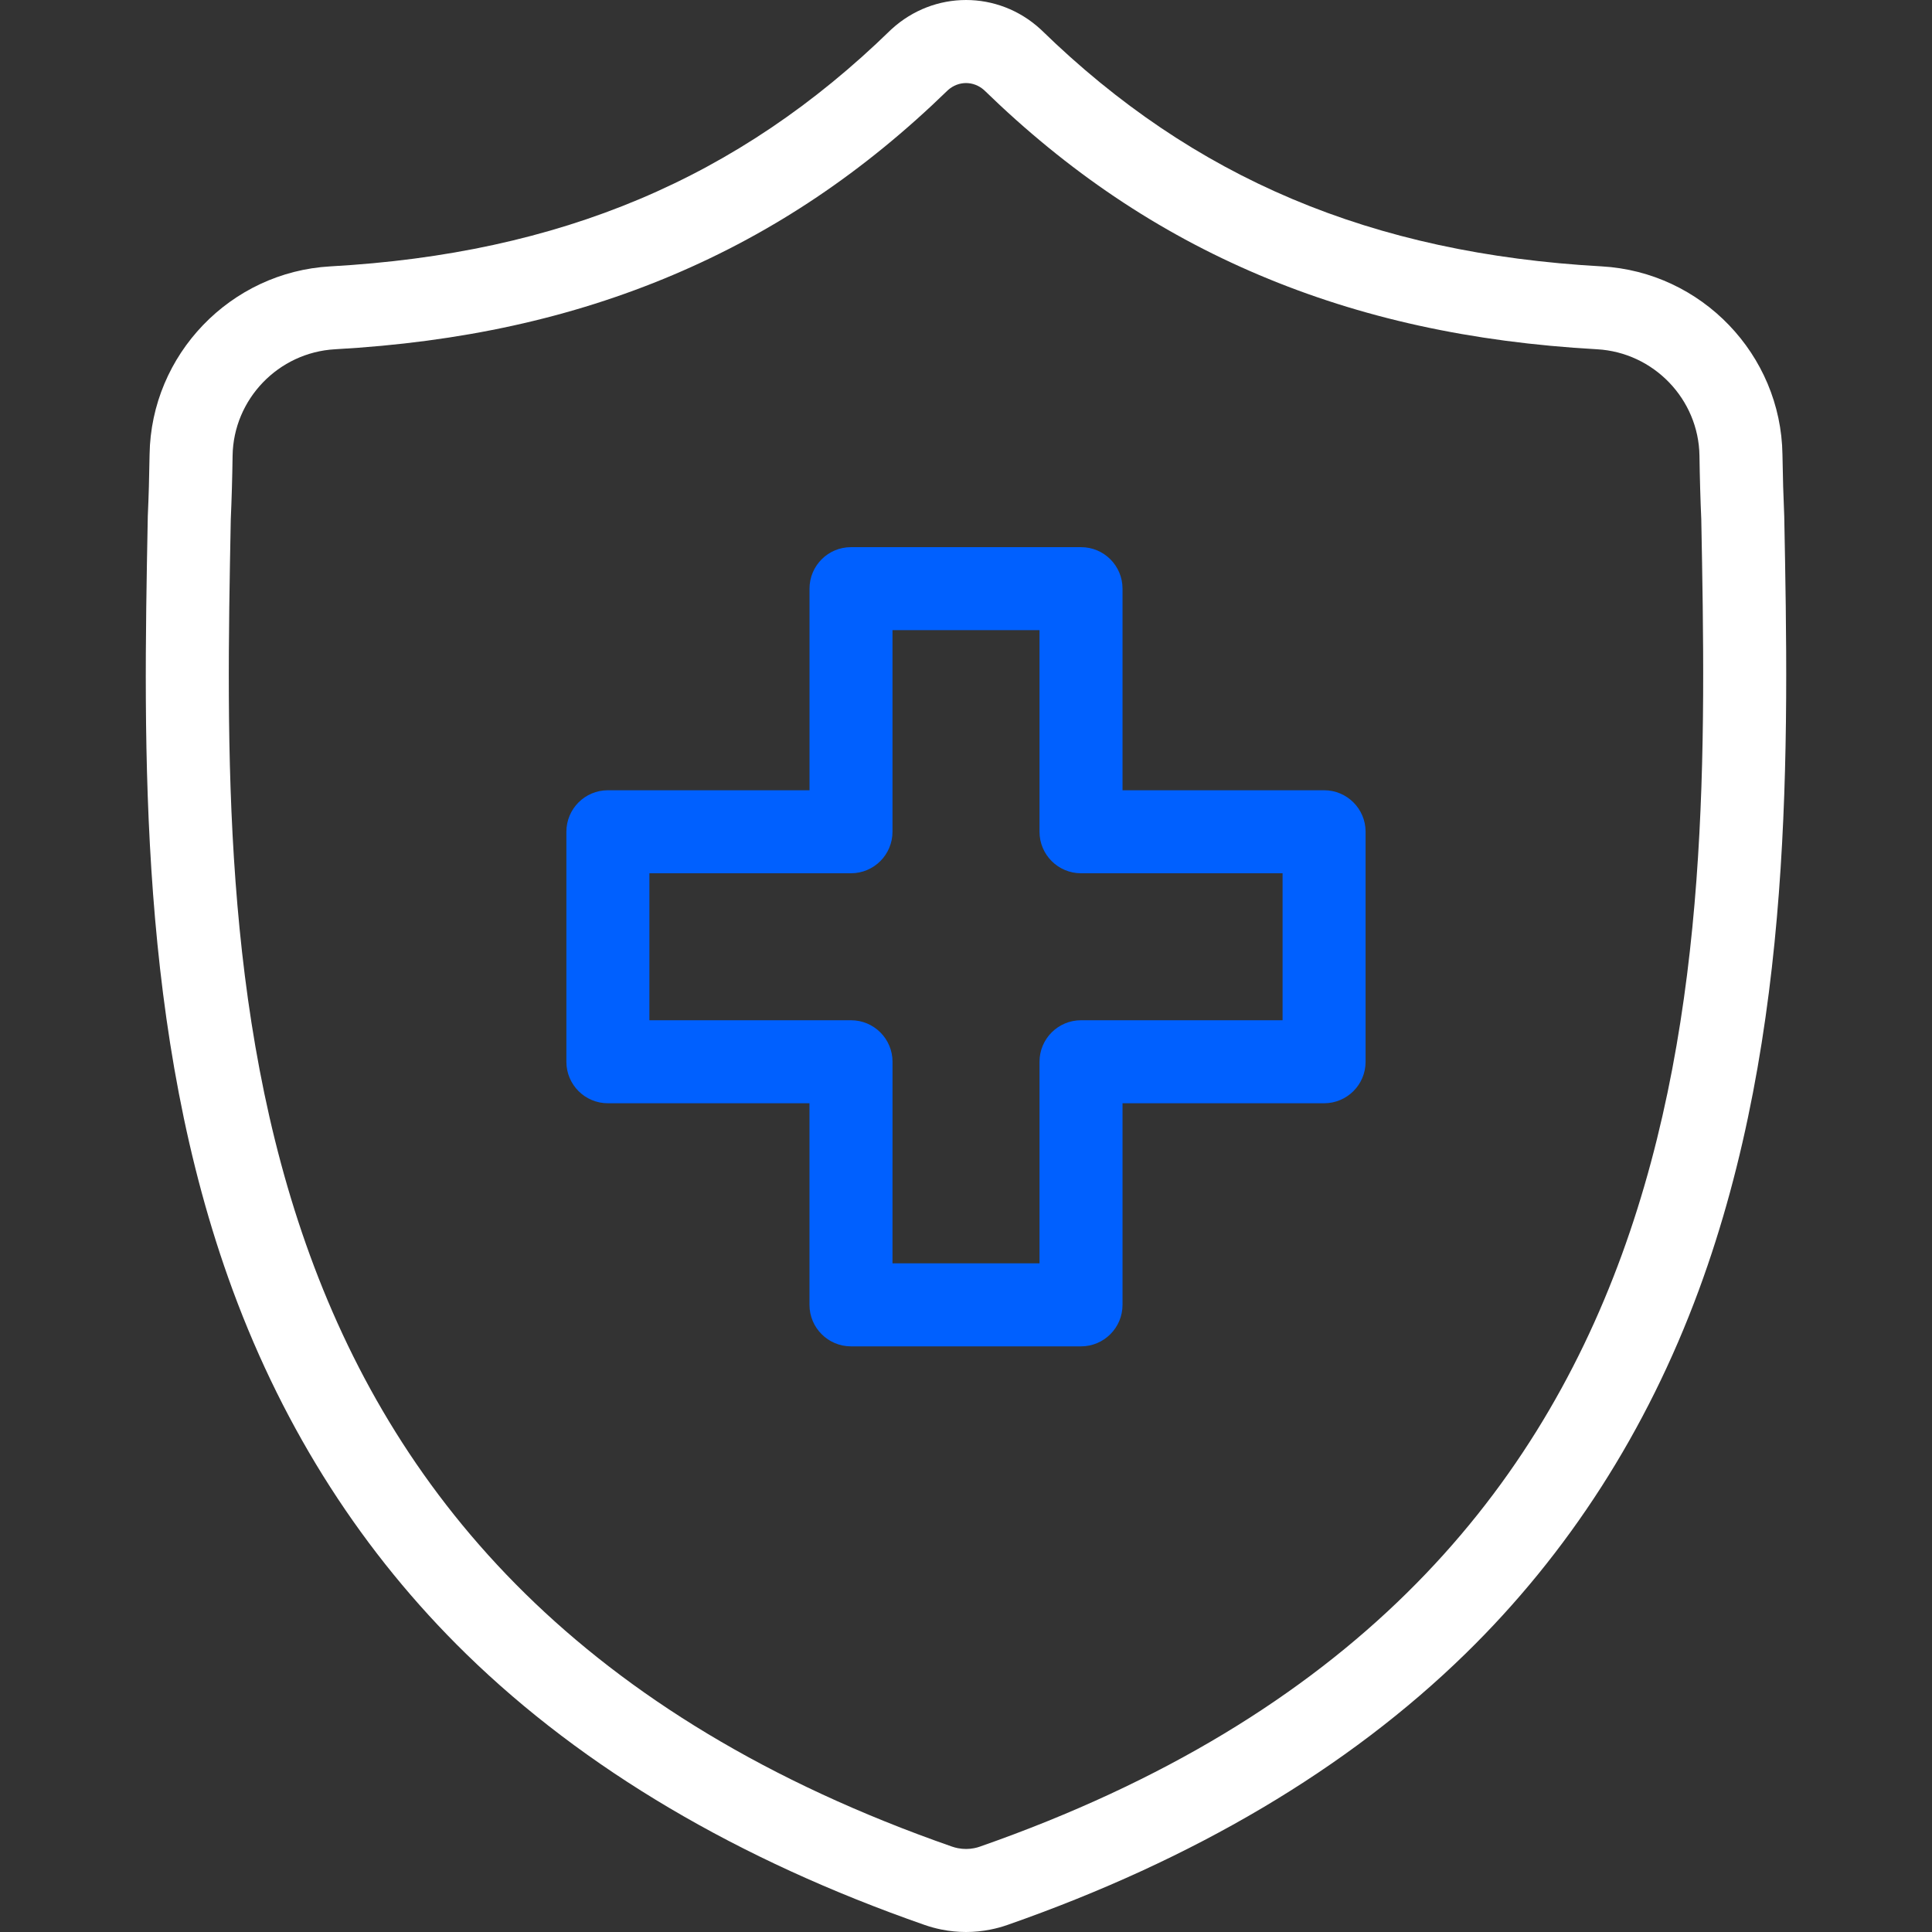 <svg width="64" height="64" viewBox="0 0 64 64" fill="none" xmlns="http://www.w3.org/2000/svg">
<rect x="0" y="0" width="64" height="64" fill="#333333" stroke="none"/>
<g clip-path="url(#clip0_1276_36846)">
<path d="M35.81 44.6H28.19C27.431 44.6 26.815 43.984 26.815 43.225V36.547H20.137C19.378 36.547 18.762 35.932 18.762 35.172V27.553C18.762 26.793 19.378 26.178 20.137 26.178H26.816V19.5C26.816 18.74 27.431 18.125 28.191 18.125H35.81C36.57 18.125 37.185 18.74 37.185 19.5V26.178H43.862C44.622 26.178 45.237 26.793 45.237 27.553V35.172C45.237 35.932 44.622 36.547 43.862 36.547H37.185V43.225C37.185 43.984 36.569 44.6 35.81 44.6ZM29.565 41.85H34.435V35.172C34.435 34.413 35.051 33.797 35.81 33.797H42.487V28.928H35.81C35.051 28.928 34.435 28.312 34.435 27.553V20.875H29.565V27.553C29.565 28.312 28.95 28.928 28.19 28.928H21.512V33.797H28.191C28.95 33.797 29.566 34.413 29.566 35.172L29.565 41.85Z" fill="#0060FF"/>
<path d="M32.001 64C31.73 64 31.459 63.973 31.19 63.919L31.173 63.916C30.988 63.878 30.806 63.828 30.631 63.767C24.449 61.611 19.339 58.591 15.444 54.79C12.032 51.46 9.43 47.407 7.711 42.743C4.57 34.219 4.75 24.781 4.894 17.197L4.896 17.093C4.925 16.461 4.944 15.794 4.955 15.055C5.005 11.746 7.635 9.009 10.945 8.824C18.562 8.399 24.459 5.911 29.502 0.996L29.532 0.968C30.94 -0.322 33.062 -0.323 34.469 0.968L34.5 0.997C39.543 5.912 45.44 8.399 53.057 8.824C56.366 9.009 58.997 11.746 59.046 15.055C59.057 15.794 59.077 16.461 59.105 17.093L59.106 17.13C59.251 24.728 59.43 34.184 56.277 42.734C54.556 47.399 51.955 51.453 48.543 54.784C44.651 58.585 39.547 61.607 33.373 63.766C33.192 63.83 33.003 63.881 32.812 63.919C32.543 63.973 32.272 64 32.001 64ZM31.737 61.224C31.915 61.259 32.095 61.258 32.273 61.223C32.339 61.21 32.404 61.192 32.465 61.17C57.017 52.584 56.64 32.137 56.357 17.2C56.328 16.545 56.308 15.857 56.297 15.096C56.269 13.223 54.779 11.675 52.904 11.57C48.732 11.337 45.071 10.533 41.711 9.11C38.356 7.69 35.376 5.686 32.599 2.984C32.25 2.674 31.752 2.674 31.403 2.984C28.626 5.686 25.645 7.69 22.29 9.11C18.93 10.533 15.27 11.337 11.098 11.57C9.223 11.675 7.733 13.223 7.705 15.096C7.694 15.857 7.674 16.545 7.645 17.2L7.644 17.249C7.359 32.17 6.97 52.604 31.537 61.171C31.597 61.192 31.662 61.209 31.728 61.223L31.737 61.224Z" fill="white"/>
</g>
<defs>
<clipPath id="clip0_1276_36846">
<rect width="64" height="64" fill="white"/>
</clipPath>
</defs>
</svg>
